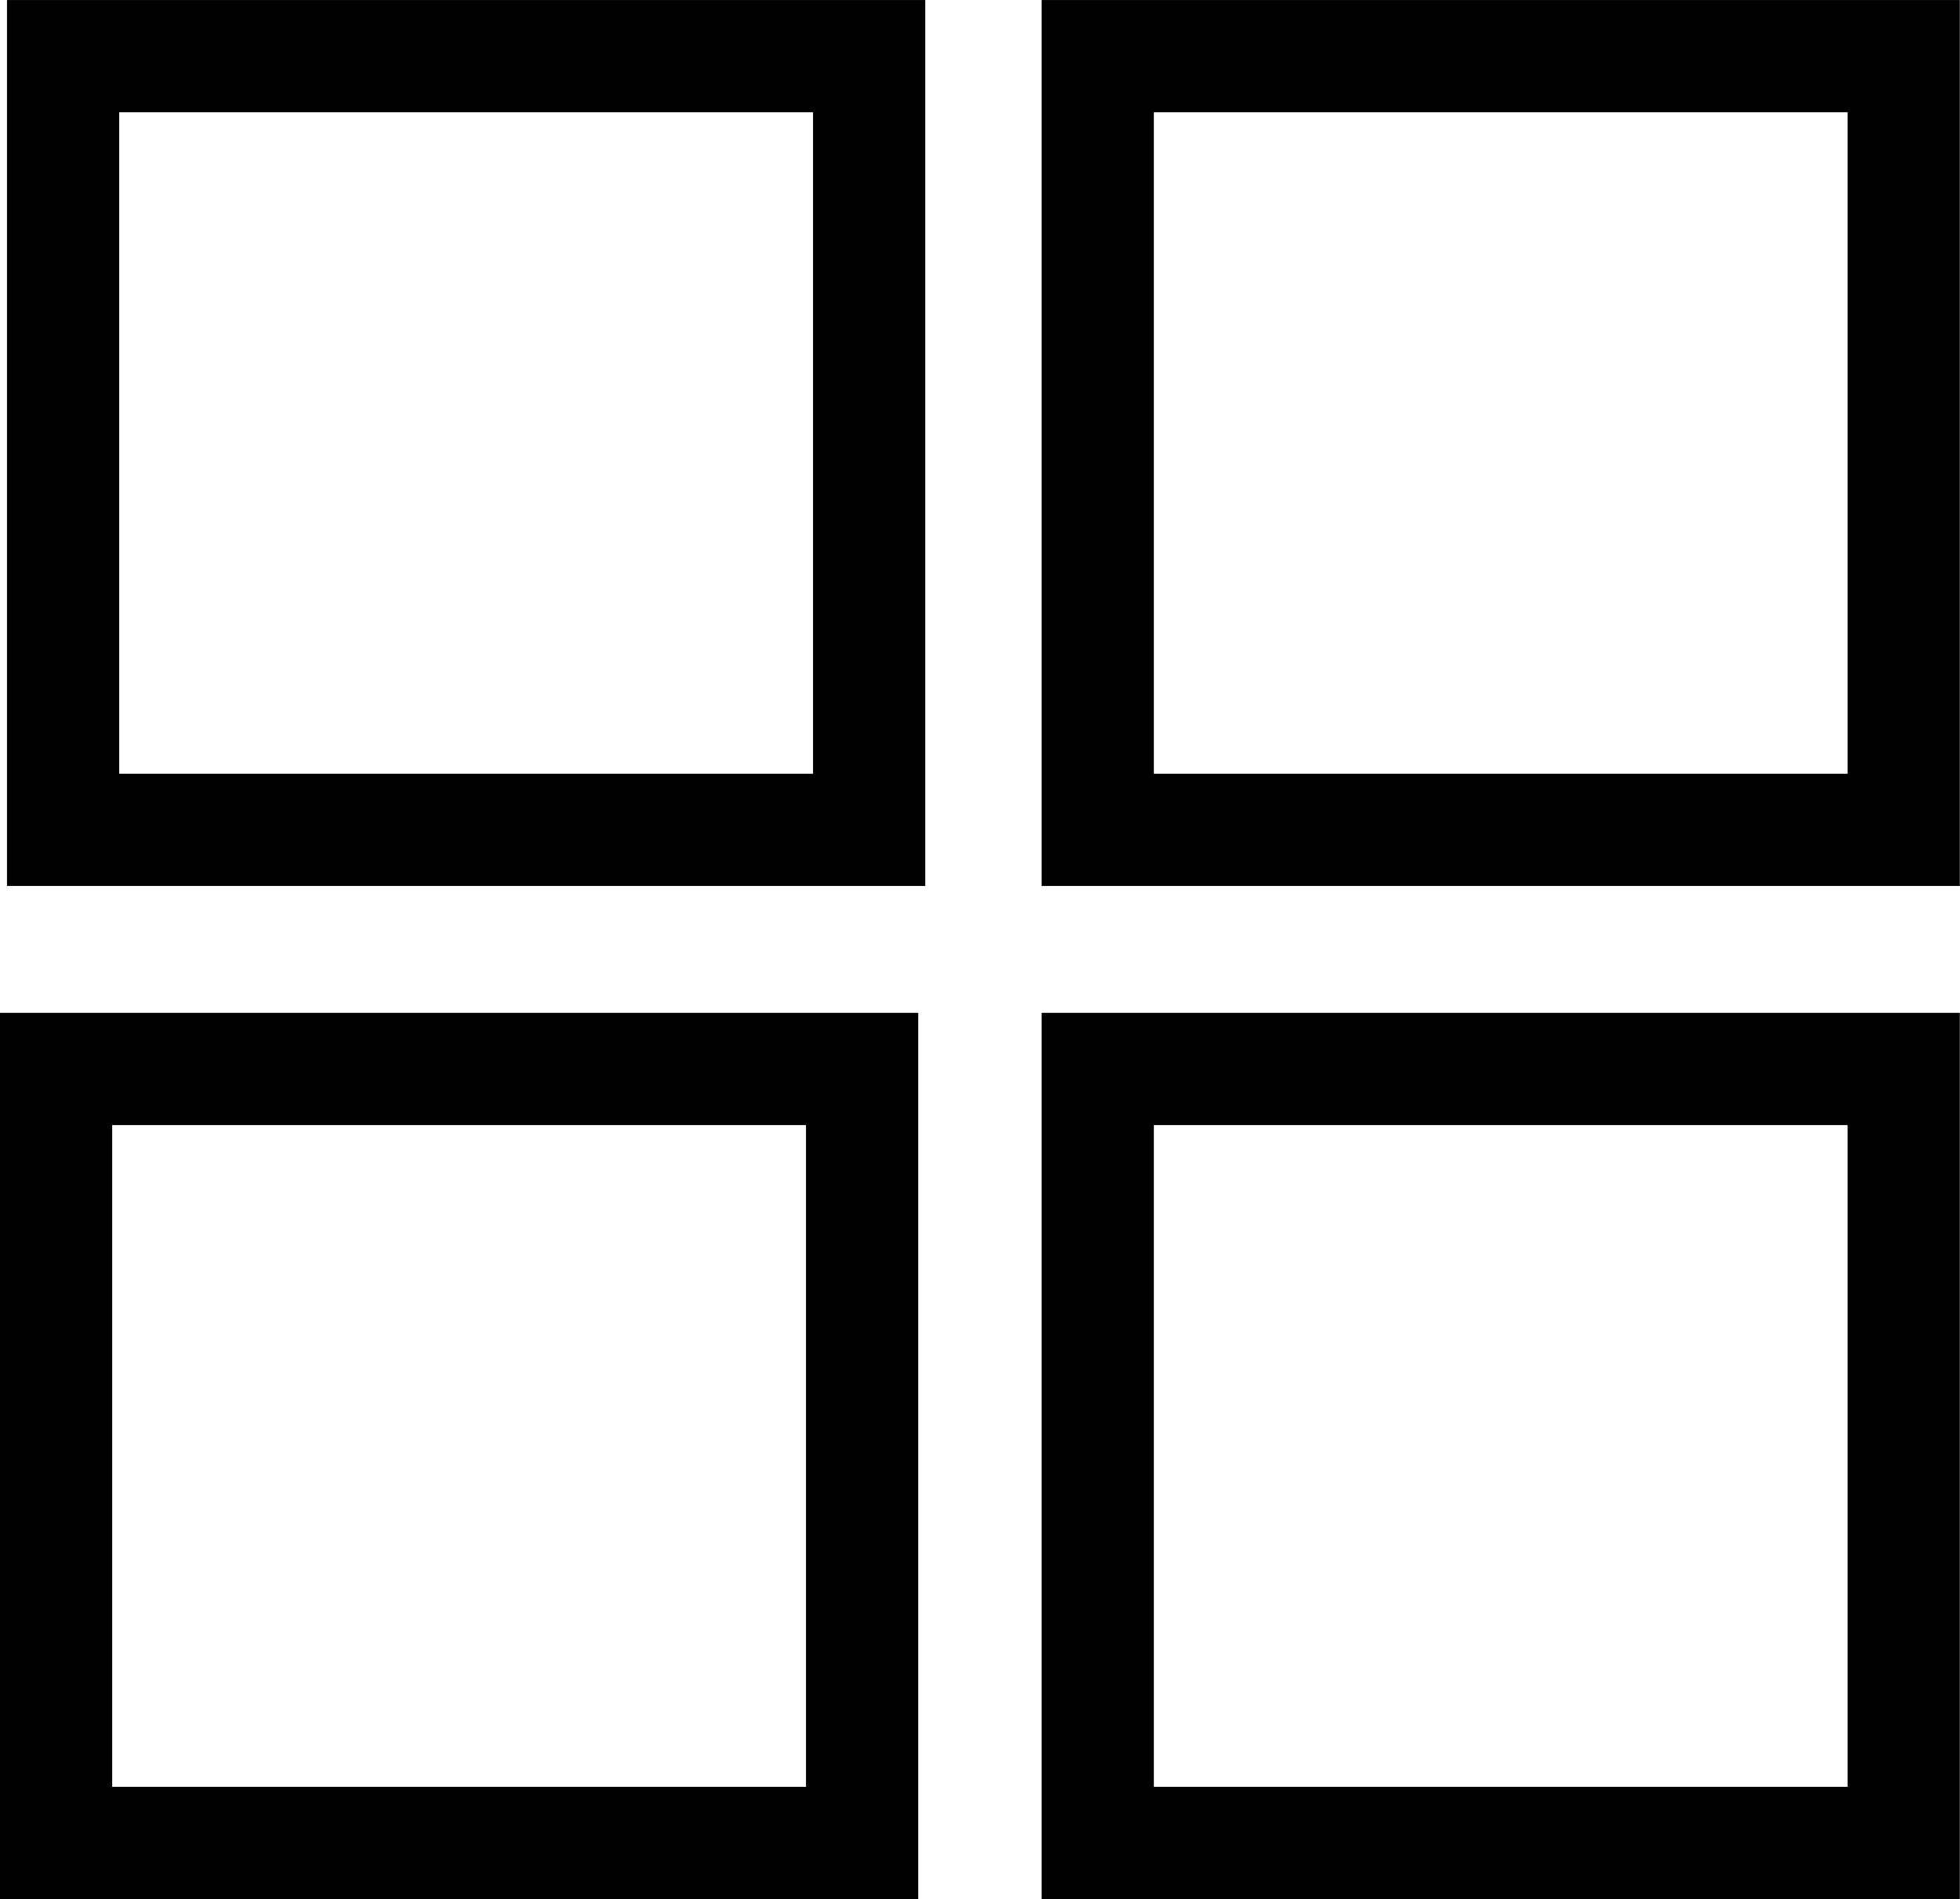 <?xml version="1.0" encoding="utf-8"?>
<!-- Generator: Adobe Illustrator 16.0.0, SVG Export Plug-In . SVG Version: 6.00 Build 0)  -->
<!DOCTYPE svg PUBLIC "-//W3C//DTD SVG 1.1//EN" "http://www.w3.org/Graphics/SVG/1.1/DTD/svg11.dtd">
<svg version="1.1" id="Layer_1" xmlns="http://www.w3.org/2000/svg" xmlns:xlink="http://www.w3.org/1999/xlink" x="0px" y="0px"
	 width="25.938px" height="25.129px" viewBox="0 0 25.938 25.129" enable-background="new 0 0 25.938 25.129" xml:space="preserve">
<g>
	<defs>
		<rect id="SVGID_1_" width="25.938" height="25.129"/>
	</defs>
	<clipPath id="SVGID_2_">
		<use xlink:href="#SVGID_1_"  overflow="visible"/>
	</clipPath>
	
		<rect x="0.742" y="14.145" clip-path="url(#SVGID_2_)" fill="none" stroke="#000000" stroke-width="1.485" width="10.667" height="10.242"/>
	
		<rect x="14.527" y="0.743" clip-path="url(#SVGID_2_)" fill="none" stroke="#000000" stroke-width="1.485" width="10.666" height="10.238"/>
	
		<rect x="0.835" y="0.743" clip-path="url(#SVGID_2_)" fill="none" stroke="#000000" stroke-width="1.485" width="10.667" height="10.238"/>
	
		<rect x="14.527" y="14.145" clip-path="url(#SVGID_2_)" fill="none" stroke="#000000" stroke-width="1.485" width="10.666" height="10.242"/>
</g>
</svg>
